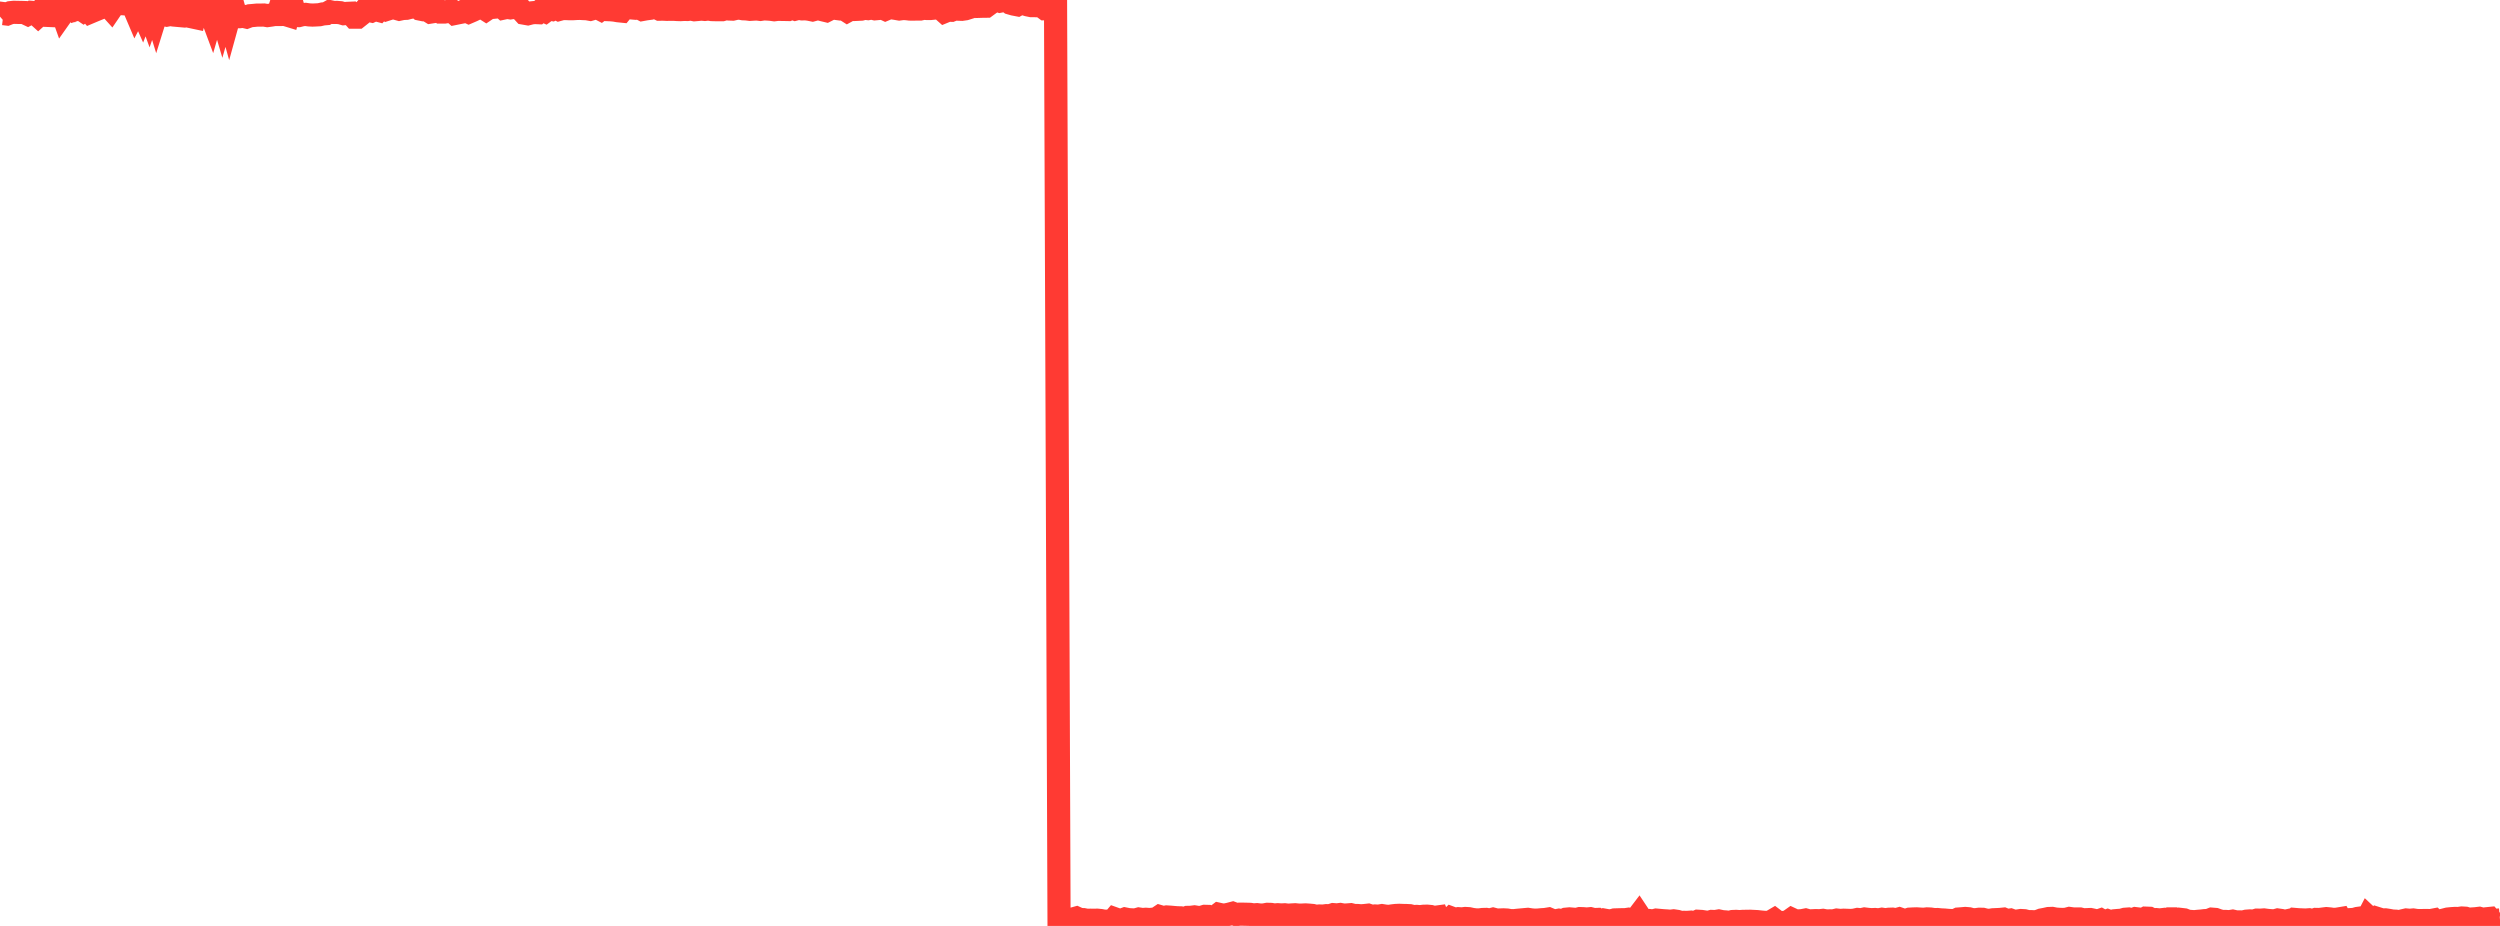 <?xml version="1.0" standalone="no"?>
<!DOCTYPE svg PUBLIC "-//W3C//DTD SVG 1.1//EN" "http://www.w3.org/Graphics/SVG/1.1/DTD/svg11.dtd">

<svg width="135" height="50" viewBox="0 0 135 50" preserveAspectRatio="none" 
  xmlns="http://www.w3.org/2000/svg"
  xmlns:xlink="http://www.w3.org/1999/xlink">


<polyline points="0.0, 0.898 0.188, 0.735 0.375, 0.758 0.562, 0.684 0.75, 0.664 0.938, 0.669 1.125, 0.671 1.312, 0.677 1.5, 0.766 1.688, 0.666 1.875, 0.682 2.062, 0.851 2.25, 0.682 2.437, 0.286 2.625, 0.834 2.812, 0.842 3.0, 0.593 3.188, 0.21 3.375, 0.736 3.562, 0.471 3.75, 0.507 3.938, 0.194 4.125, 0.504 4.312, 0.446 4.5, 0.573 4.688, 0.435 4.875, 0.651 5.062, 0.572 5.25, 0.495 5.438, 0.207 5.625, 0.198 5.812, 0.268 6.0, 0.476 6.188, 0.2 6.375, 0.205 6.562, 0.196 6.75, 0.208 6.938, 0.206 7.125, 0.169 7.312, 0.609 7.5, 0.247 7.688, 0.669 7.875, 0.184 8.062, 0.696 8.25, 0.155 8.438, 0.764 8.625, 0.164 8.812, 0.783 9.0, 0.819 9.188, 0.781 9.375, 0.811 9.562, 0.828 9.75, 0.163 9.938, 0.178 10.125, 0.169 10.312, 0.897 10.5, 0.937 10.688, 0.184 10.875, 0.154 11.062, 0.184 11.25, 0.38 11.438, 0.884 11.625, 0.241 11.812, 0.242 12.0, 0.882 12.188, 0.227 12.375, 0.904 12.562, 0.228 12.75, 0.898 12.938, 0.901 13.125, 0.877 13.312, 0.921 13.5, 0.85 13.688, 0.834 13.875, 0.816 14.062, 0.816 14.25, 0.811 14.438, 0.842 14.625, 0.816 14.812, 0.785 15.0, 0.783 15.188, 0.195 15.375, 0.774 15.563, 0.831 15.75, 0.134 15.938, 0.836 16.125, 0.843 16.312, 0.795 16.5, 0.777 16.688, 0.804 16.875, 0.814 17.062, 0.806 17.25, 0.795 17.438, 0.752 17.625, 0.736 17.812, 0.631 18.0, 0.671 18.188, 0.67 18.375, 0.686 18.562, 0.74 18.75, 0.722 18.938, 0.714 19.125, 0.925 19.312, 0.925 19.5, 0.776 19.688, 0.564 19.875, 0.555 20.062, 0.594 20.25, 0.508 20.438, 0.558 20.625, 0.352 20.812, 0.235 21.0, 0.468 21.188, 0.408 21.375, 0.445 21.562, 0.498 21.75, 0.457 21.938, 0.449 22.125, 0.402 22.312, 0.371 22.5, 0.325 22.688, 0.49 22.875, 0.528 23.062, 0.535 23.25, 0.651 23.438, 0.621 23.625, 0.506 23.812, 0.649 24.0, 0.65 24.188, 0.62 24.375, 0.562 24.562, 0.727 24.75, 0.689 24.938, 0.652 25.125, 0.565 25.312, 0.652 25.5, 0.571 25.688, 0.481 25.875, 0.418 26.062, 0.399 26.25, 0.519 26.438, 0.392 26.625, 0.396 26.812, 0.377 27.0, 0.27 27.188, 0.437 27.375, 0.397 27.562, 0.425 27.75, 0.392 27.937, 0.439 28.125, 0.508 28.312, 0.712 28.5, 0.745 28.688, 0.696 28.875, 0.677 29.062, 0.685 29.25, 0.531 29.438, 0.614 29.625, 0.475 29.812, 0.51 30.0, 0.415 30.188, 0.511 30.375, 0.46 30.562, 0.462 30.75, 0.47 30.938, 0.469 31.125, 0.458 31.312, 0.452 31.5, 0.463 31.688, 0.47 31.875, 0.504 32.062, 0.451 32.25, 0.405 32.438, 0.502 32.625, 0.359 32.812, 0.52 33.0, 0.528 33.188, 0.546 33.375, 0.579 33.562, 0.598 33.75, 0.368 33.938, 0.393 34.125, 0.429 34.312, 0.445 34.5, 0.415 34.688, 0.513 34.875, 0.479 35.062, 0.454 35.25, 0.337 35.438, 0.405 35.625, 0.497 35.812, 0.495 36.0, 0.504 36.188, 0.503 36.375, 0.5 36.562, 0.513 36.75, 0.519 36.938, 0.508 37.125, 0.512 37.312, 0.487 37.5, 0.527 37.688, 0.511 37.875, 0.492 38.062, 0.509 38.25, 0.487 38.438, 0.517 38.625, 0.522 38.812, 0.522 39, 0.523 39.188, 0.468 39.375, 0.487 39.562, 0.494 39.75, 0.45 39.938, 0.437 40.125, 0.473 40.312, 0.481 40.5, 0.505 40.688, 0.493 40.875, 0.485 41.062, 0.508 41.25, 0.479 41.438, 0.488 41.625, 0.501 41.812, 0.527 42.0, 0.503 42.188, 0.507 42.375, 0.51 42.562, 0.514 42.75, 0.429 42.938, 0.494 43.125, 0.445 43.312, 0.48 43.5, 0.475 43.688, 0.499 43.875, 0.537 44.062, 0.486 44.25, 0.479 44.438, 0.53 44.625, 0.575 44.812, 0.48 45.0, 0.41 45.188, 0.459 45.375, 0.484 45.562, 0.471 45.75, 0.591 45.938, 0.487 46.125, 0.512 46.312, 0.503 46.5, 0.494 46.688, 0.444 46.875, 0.466 47.062, 0.432 47.25, 0.476 47.437, 0.459 47.625, 0.414 47.812, 0.501 48.0, 0.422 48.188, 0.425 48.375, 0.453 48.562, 0.486 48.75, 0.46 48.938, 0.466 49.125, 0.489 49.312, 0.492 49.5, 0.487 49.688, 0.488 49.875, 0.445 50.062, 0.459 50.25, 0.458 50.438, 0.439 50.625, 0.419 50.812, 0.459 51.0, 0.626 51.188, 0.549 51.375, 0.555 51.562, 0.483 51.75, 0.496 51.938, 0.503 52.125, 0.476 52.312, 0.417 52.5, 0.19 52.688, 0.198 52.875, 0.343 53.062, 0.337 53.25, 0.335 53.438, 0.197 53.625, 0.073 53.813, 0.0 54.0, 0.063 54.188, 0.026 54.375, 0.021 54.562, 0.168 54.75, 0.222 54.938, 0.258 55.125, 0.155 55.312, 0.206 55.5, 0.264 55.688, 0.303 55.875, 0.305 56.062, 0.311 56.25, 0.332 56.438, 0.472 56.625, 0.468 56.812, 0.447 57.0, 0.445 57.188, 49.693 57.375, 49.695 57.562, 49.69 57.75, 49.686 57.938, 49.626 58.125, 49.573 58.312, 49.658 58.5, 49.659 58.688, 49.696 58.875, 49.691 59.062, 49.694 59.25, 49.69 59.438, 49.709 59.625, 49.745 59.812, 49.742 60.0, 49.832 60.188, 49.612 60.375, 49.679 60.562, 49.694 60.75, 49.624 60.938, 49.661 61.125, 49.672 61.312, 49.679 61.5, 49.626 61.688, 49.655 61.875, 49.64 62.062, 49.655 62.25, 49.638 62.438, 49.621 62.625, 49.496 62.812, 49.551 63.0, 49.515 63.188, 49.527 63.375, 49.544 63.562, 49.559 63.75, 49.564 63.938, 49.61 64.125, 49.539 64.312, 49.535 64.5, 49.511 64.688, 49.542 64.875, 49.539 65.062, 49.482 65.25, 49.487 65.438, 49.552 65.625, 49.513 65.812, 49.37 66.0, 49.412 66.188, 49.404 66.375, 49.366 66.562, 49.317 66.75, 49.387 66.938, 49.364 67.125, 49.366 67.312, 49.37 67.5, 49.375 67.688, 49.405 67.875, 49.391 68.062, 49.414 68.25, 49.408 68.438, 49.373 68.625, 49.378 68.812, 49.409 69.0, 49.394 69.188, 49.408 69.375, 49.398 69.562, 49.421 69.75, 49.407 69.938, 49.397 70.125, 49.416 70.312, 49.414 70.5, 49.405 70.688, 49.418 70.875, 49.435 71.062, 49.48 71.25, 49.463 71.438, 49.47 71.625, 49.445 71.812, 49.451 72.0, 49.39 72.188, 49.405 72.375, 49.382 72.562, 49.417 72.75, 49.407 72.938, 49.392 73.125, 49.438 73.312, 49.438 73.5, 49.454 73.688, 49.44 73.875, 49.419 74.062, 49.482 74.25, 49.462 74.438, 49.473 74.625, 49.442 74.812, 49.472 75.0, 49.487 75.188, 49.457 75.375, 49.435 75.562, 49.427 75.75, 49.435 75.938, 49.438 76.125, 49.448 76.312, 49.495 76.5, 49.486 76.688, 49.501 76.875, 49.478 77.062, 49.473 77.25, 49.491 77.438, 49.543 77.625, 49.518 77.812, 50.0 78, 49.772 78.188, 49.752 78.375, 49.574 78.562, 49.643 78.75, 49.608 78.938, 49.62 79.125, 49.598 79.312, 49.609 79.5, 49.65 79.688, 49.673 79.875, 49.677 80.062, 49.653 80.25, 49.648 80.438, 49.682 80.625, 49.634 80.812, 49.683 81.0, 49.679 81.188, 49.672 81.375, 49.682 81.562, 49.715 81.75, 49.717 81.938, 49.696 82.125, 49.679 82.313, 49.662 82.5, 49.645 82.688, 49.674 82.875, 49.689 83.062, 49.683 83.25, 49.665 83.438, 49.654 83.625, 49.624 83.812, 49.702 84.0, 49.726 84.188, 49.69 84.375, 49.721 84.562, 49.637 84.75, 49.619 84.938, 49.635 85.125, 49.652 85.312, 49.604 85.5, 49.611 85.688, 49.627 85.875, 49.609 86.062, 49.657 86.25, 49.65 86.437, 49.772 86.625, 49.685 86.812, 49.719 87.0, 49.729 87.188, 49.676 87.375, 49.67 87.562, 49.665 87.75, 49.666 87.938, 49.638 88.125, 49.679 88.312, 49.674 88.5, 49.427 88.688, 49.71 88.875, 49.715 89.062, 49.709 89.25, 49.734 89.438, 49.685 89.625, 49.702 89.812, 49.719 90.0, 49.73 90.188, 49.747 90.375, 49.725 90.562, 49.753 90.75, 49.808 90.938, 49.806 91.125, 49.808 91.312, 49.795 91.5, 49.831 91.688, 49.747 91.875, 49.758 92.062, 49.787 92.25, 49.81 92.438, 49.757 92.625, 49.764 92.812, 49.732 93.0, 49.771 93.188, 49.784 93.375, 49.808 93.562, 49.762 93.75, 49.754 93.938, 49.768 94.125, 49.753 94.312, 49.752 94.5, 49.748 94.688, 49.757 94.875, 49.766 95.062, 49.787 95.25, 49.805 95.438, 49.809 95.625, 49.778 95.812, 49.668 96.0, 49.81 96.188, 49.832 96.375, 49.805 96.562, 49.772 96.75, 49.639 96.938, 49.727 97.125, 49.728 97.312, 49.716 97.5, 49.68 97.688, 49.732 97.875, 49.721 98.062, 49.713 98.25, 49.721 98.438, 49.699 98.625, 49.733 98.812, 49.726 99.0, 49.729 99.188, 49.684 99.375, 49.704 99.562, 49.691 99.75, 49.698 99.938, 49.705 100.125, 49.692 100.312, 49.65 100.5, 49.668 100.688, 49.625 100.875, 49.648 101.062, 49.662 101.25, 49.653 101.438, 49.673 101.625, 49.638 101.812, 49.667 102.0, 49.639 102.188, 49.633 102.375, 49.668 102.562, 49.617 102.75, 49.682 102.938, 49.697 103.125, 49.634 103.312, 49.624 103.5, 49.619 103.688, 49.631 103.875, 49.641 104.062, 49.62 104.25, 49.629 104.438, 49.658 104.625, 49.655 104.812, 49.674 105.0, 49.682 105.188, 49.7 105.375, 49.71 105.562, 49.716 105.75, 49.628 105.938, 49.614 106.125, 49.597 106.312, 49.613 106.5, 49.664 106.688, 49.665 106.875, 49.639 107.062, 49.642 107.25, 49.689 107.438, 49.7 107.625, 49.668 107.812, 49.66 108.0, 49.651 108.188, 49.632 108.375, 49.71 108.562, 49.682 108.75, 49.75 108.938, 49.737 109.125, 49.708 109.312, 49.719 109.5, 49.767 109.688, 49.768 109.875, 49.78 110.062, 49.748 110.25, 49.677 110.438, 49.642 110.625, 49.601 110.812, 49.594 111.0, 49.63 111.188, 49.644 111.375, 49.65 111.562, 49.644 111.75, 49.596 111.938, 49.622 112.125, 49.626 112.312, 49.624 112.5, 49.67 112.688, 49.662 112.875, 49.654 113.062, 49.694 113.25, 49.748 113.438, 49.684 113.625, 49.789 113.812, 49.722 114.0, 49.792 114.188, 49.722 114.375, 49.705 114.562, 49.693 114.75, 49.64 114.938, 49.626 115.125, 49.674 115.312, 49.606 115.5, 49.629 115.688, 49.683 115.875, 49.58 116.063, 49.587 116.25, 49.677 116.438, 49.658 116.625, 49.677 116.812, 49.655 117.0, 49.749 117.188, 49.622 117.375, 49.622 117.562, 49.747 117.75, 49.648 117.938, 49.67 118.125, 49.744 118.312, 49.759 118.5, 49.772 118.688, 49.751 118.875, 49.737 119.062, 49.714 119.25, 49.708 119.438, 49.634 119.625, 49.649 119.812, 49.715 120.0, 49.761 120.187, 49.758 120.375, 49.772 120.562, 49.741 120.75, 49.784 120.938, 49.782 121.125, 49.788 121.312, 49.743 121.5, 49.729 121.688, 49.742 121.875, 49.686 122.062, 49.69 122.25, 49.676 122.438, 49.701 122.625, 49.717 122.812, 49.73 123.0, 49.679 123.188, 49.706 123.375, 49.754 123.562, 49.714 123.75, 49.829 123.938, 49.651 124.125, 49.667 124.312, 49.674 124.5, 49.682 124.688, 49.668 124.875, 49.715 125.062, 49.649 125.25, 49.653 125.438, 49.628 125.625, 49.605 125.812, 49.622 126.0, 49.649 126.188, 49.638 126.375, 49.607 126.562, 49.948 126.75, 49.991 126.938, 49.659 127.125, 49.648 127.312, 49.595 127.5, 49.569 127.688, 49.885 127.875, 49.523 128.062, 49.698 128.25, 49.883 128.438, 49.619 128.625, 49.678 128.812, 49.672 129.0, 49.701 129.188, 49.736 129.375, 49.744 129.562, 49.774 129.75, 49.722 129.938, 49.679 130.125, 49.696 130.312, 49.679 130.5, 49.707 130.688, 49.713 130.875, 49.708 131.062, 49.707 131.25, 49.713 131.438, 49.677 131.625, 49.849 131.812, 49.819 132.0, 49.675 132.188, 49.627 132.375, 49.608 132.562, 49.596 132.75, 49.599 132.938, 49.572 133.125, 49.583 133.312, 49.64 133.5, 49.624 133.688, 49.612 133.875, 49.589 134.062, 49.64 134.25, 49.616 134.438, 49.597 134.625, 49.811 134.812, 49.692 135.0, 49.676" fill="none" stroke="#ff3a33" stroke-width="1.25"/>

</svg>